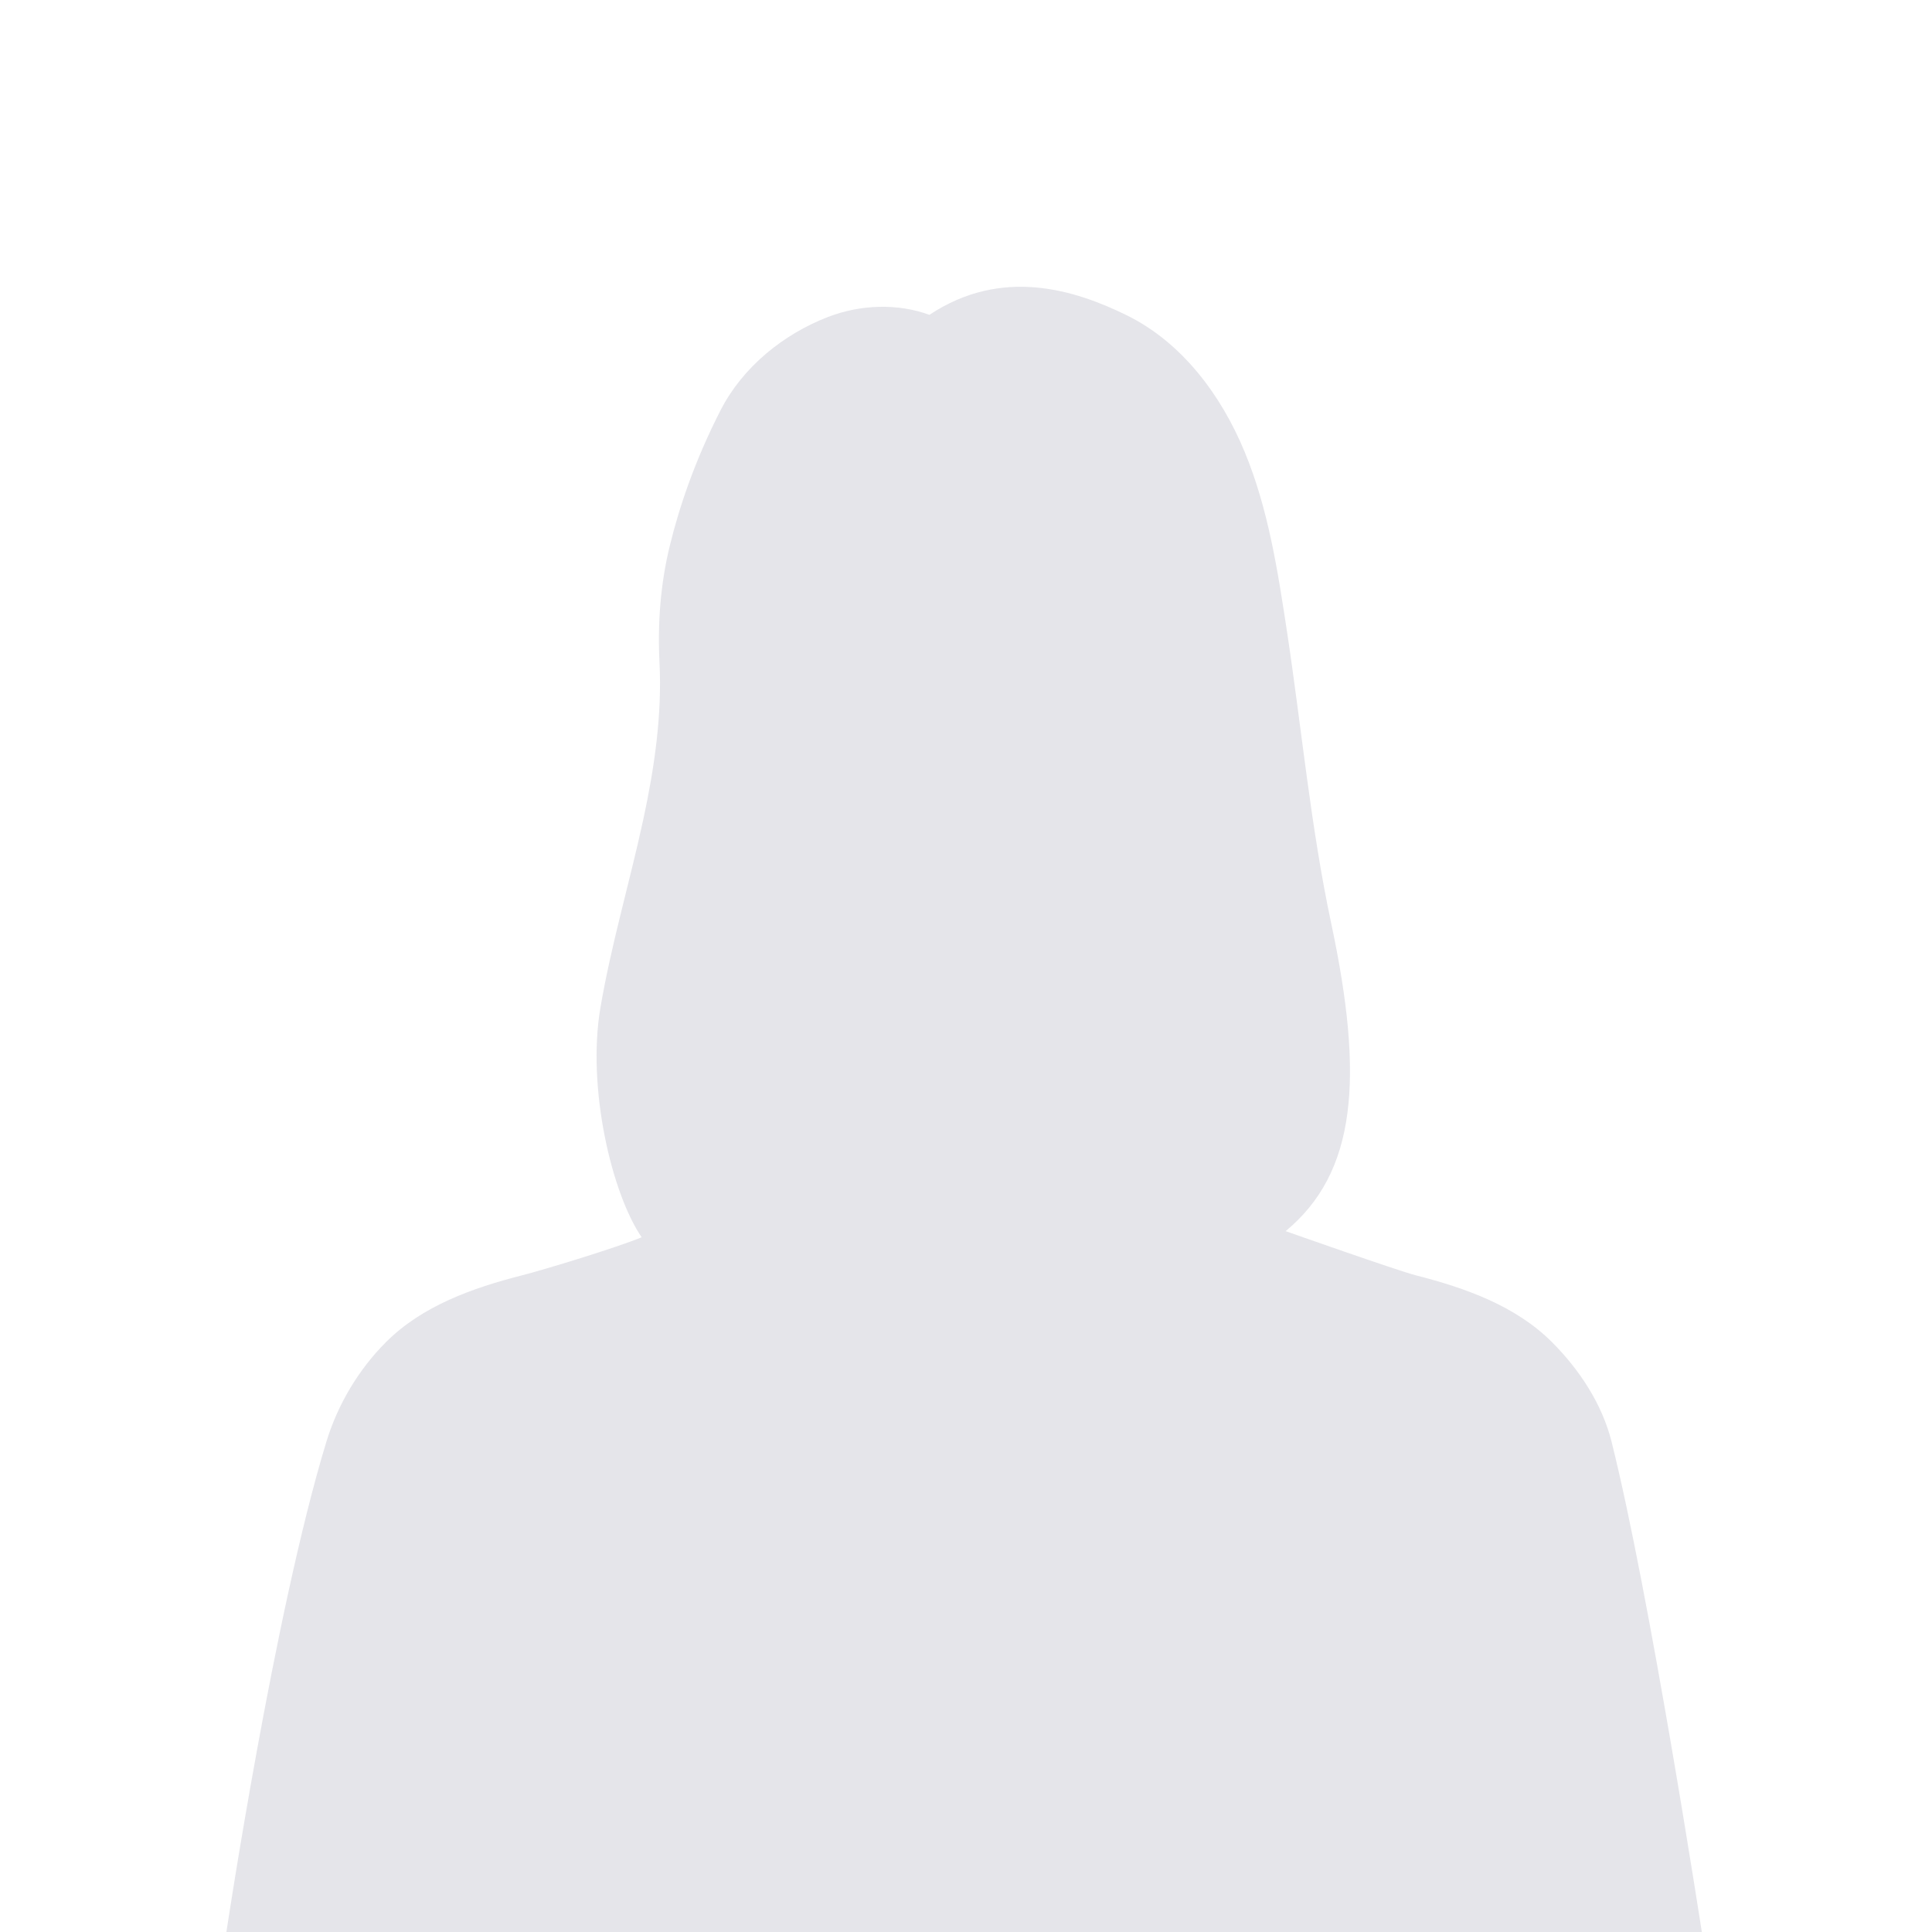 <svg fill="none" viewBox="0 0 512 512" xmlns="http://www.w3.org/2000/svg"><path d="m0 0h512v512h-512z" fill="#fff"/><path d="m427.095 382.101c-2.53-10.04-8.522-19.145-15.841-26.458-9.579-9.564-22.896-14.319-36.008-17.658-4.918-1.258-34.54-11.721-34.54-11.721 18.787-15.543 20.824-40.478 12.079-81.556-5.423-25.482-7.812-51.511-11.709-77.27-2.459-16.165-4.954-32.513-11.199-47.614-6.227-15.119-16.668-29.11-31.329-36.299-13.693-6.713-33.02-12.85-52.248-.088-8.463-3.115-18.341-2.728-26.863.558-11.868 4.585-22.591 13.285-28.419 24.613-6.973 13.585-11.099 26.1-13.523 36.057-2.476 10.135-3.245 20.58-2.717 31.003.693 13.884-1.368 27.892-4.308 41.53-3.604 16.7-8.516 33.124-11.369 49.959-3.58 21.098 2.988 49.084 10.946 60.735-6.89 2.821-25.636 8.535-31.711 10.087-13.117 3.339-26.435 8.094-36.007 17.658-7.319 7.307-12.819 16.56-15.841 26.459-13.81 45.257-26.488 129.904-26.488 129.904h391s-13.851-89.938-23.917-129.904z" fill="#e5e5ea"/></svg>